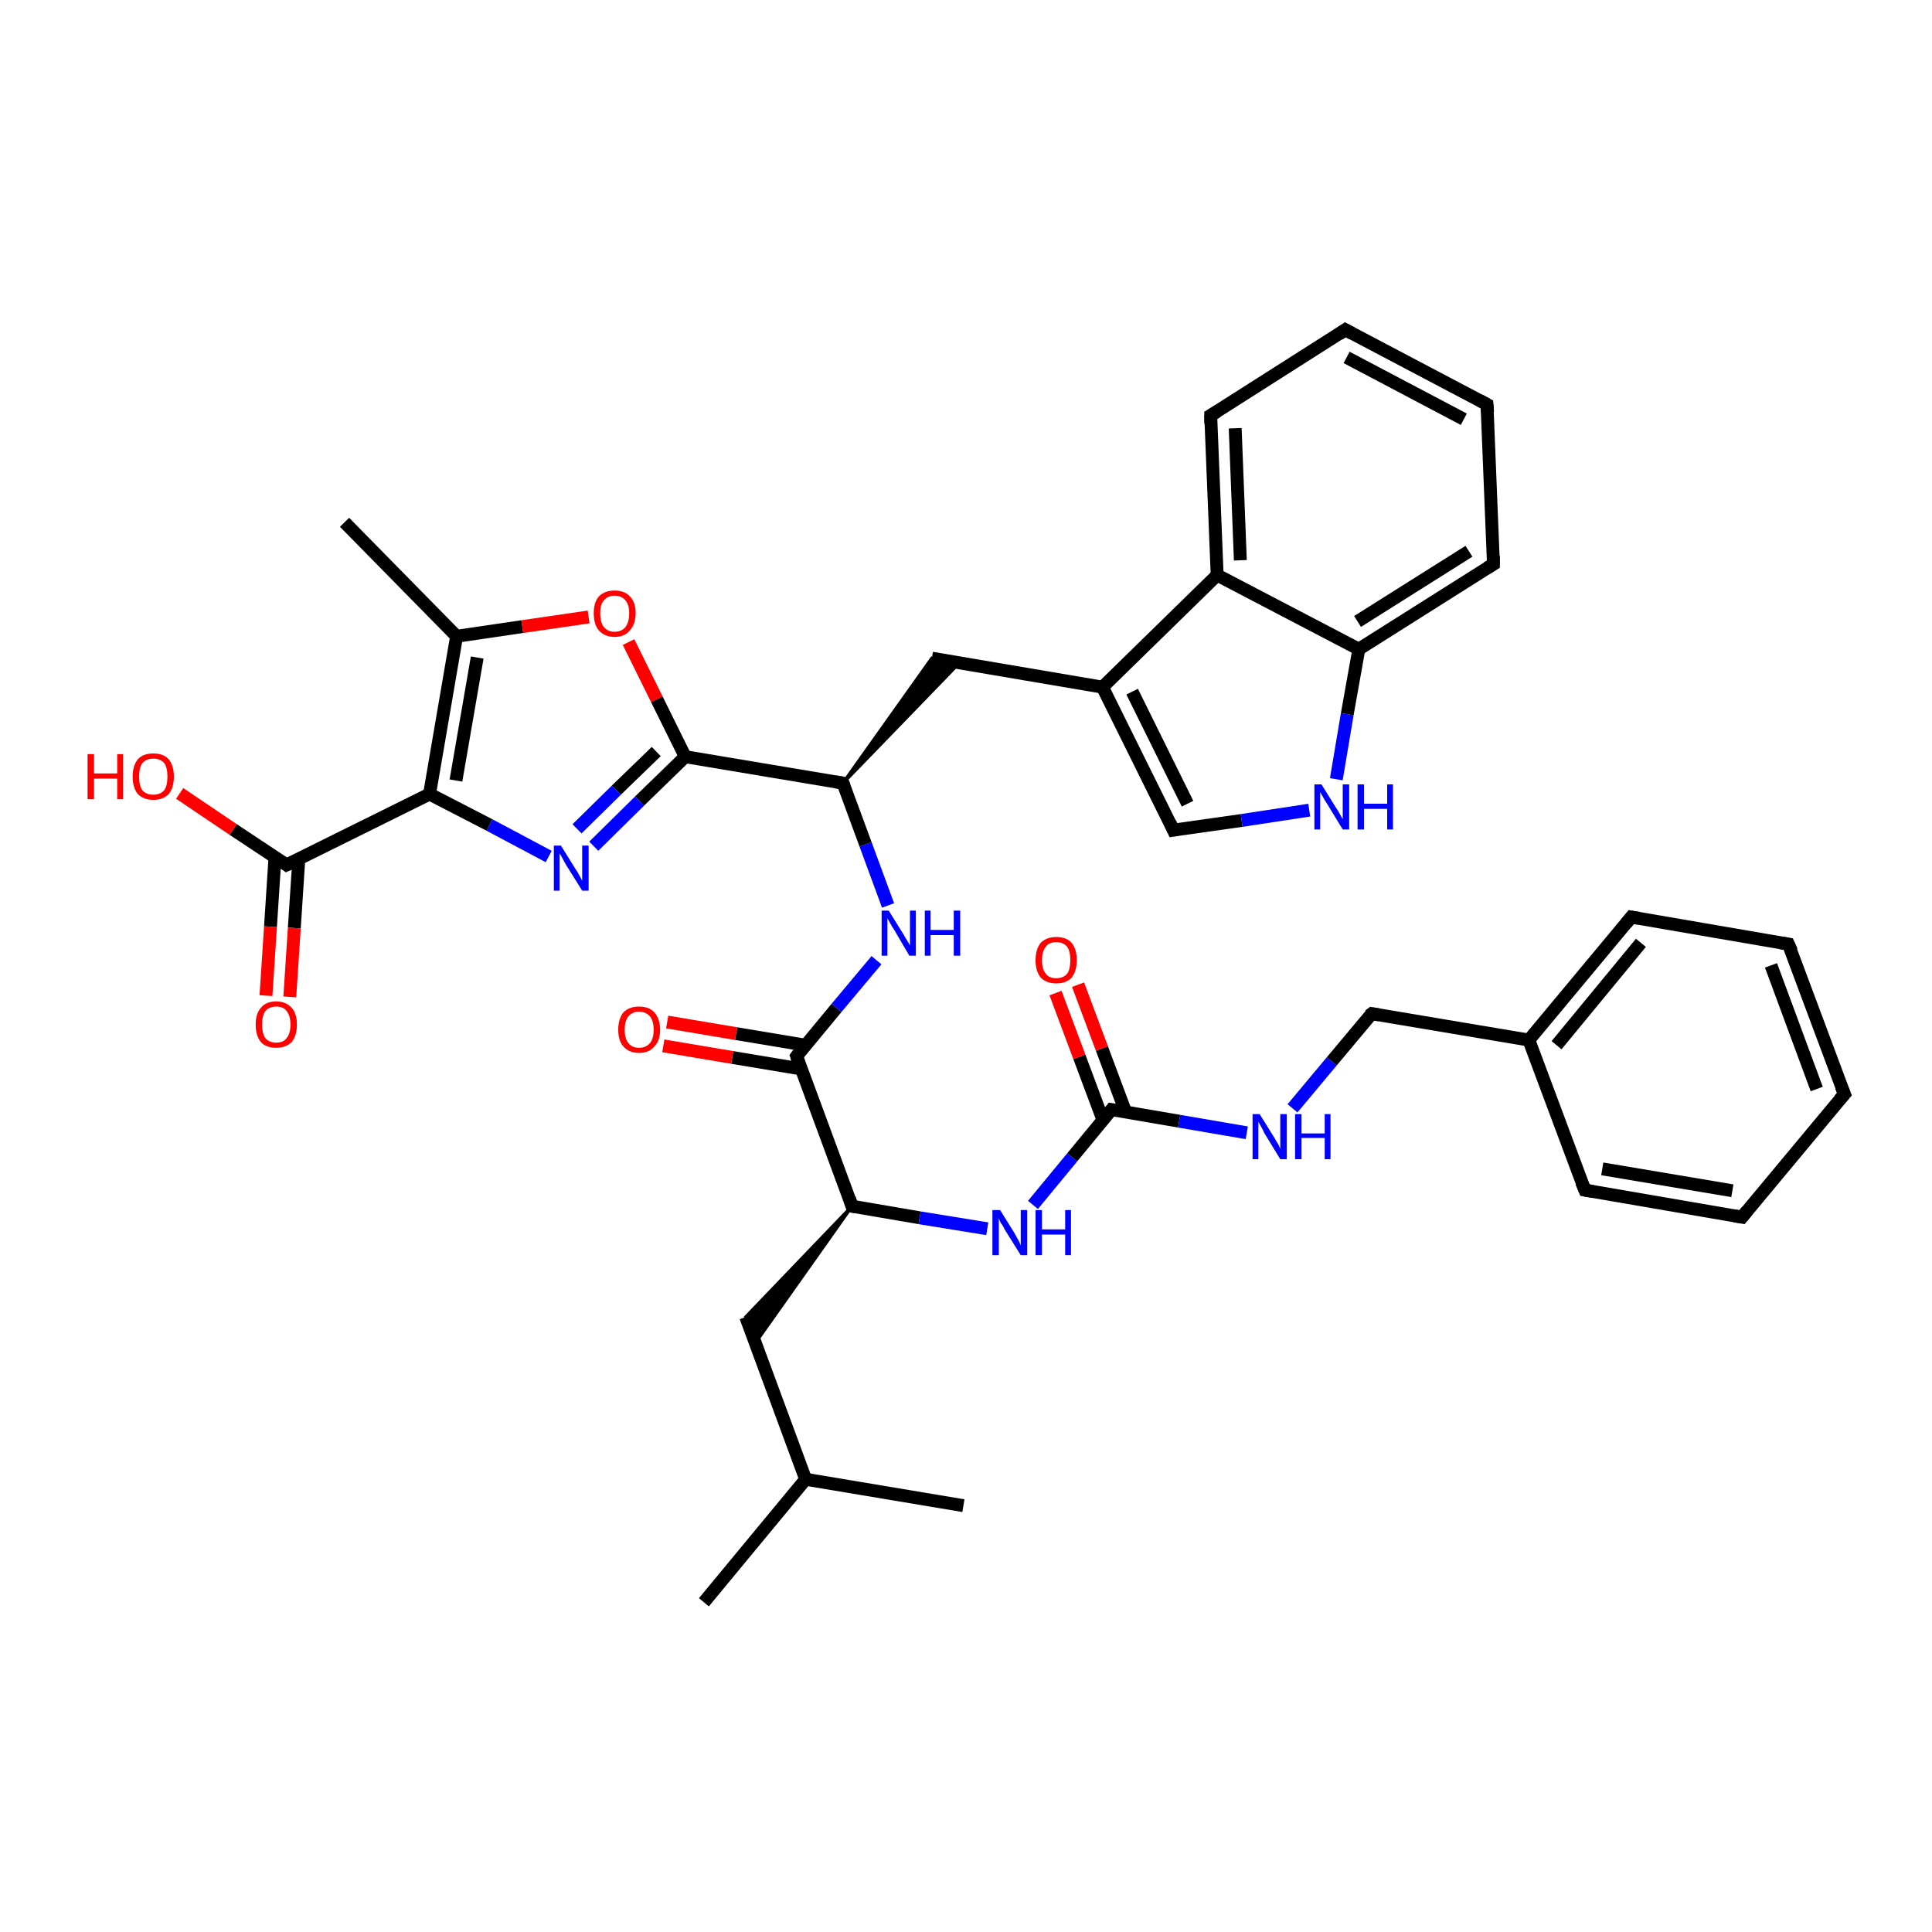 <?xml version='1.0' encoding='iso-8859-1'?>
<svg version='1.1' baseProfile='full'
              xmlns='http://www.w3.org/2000/svg'
                      xmlns:rdkit='http://www.rdkit.org/xml'
                      xmlns:xlink='http://www.w3.org/1999/xlink'
                  xml:space='preserve'
width='300px' height='300px' viewBox='0 0 300 300'>
<!-- END OF HEADER -->
<rect style='opacity:1.0;fill:#FFFFFF;stroke:none' width='300.0' height='300.0' x='0.0' y='0.0'> </rect>
<path class='bond-0 atom-0 atom-1' d='M 109.3,248.8 L 125.1,229.7' style='fill:none;fill-rule:evenodd;stroke:#000000;stroke-width:2.0px;stroke-linecap:butt;stroke-linejoin:miter;stroke-opacity:1' />
<path class='bond-1 atom-1 atom-2' d='M 125.1,229.7 L 149.6,233.8' style='fill:none;fill-rule:evenodd;stroke:#000000;stroke-width:2.0px;stroke-linecap:butt;stroke-linejoin:miter;stroke-opacity:1' />
<path class='bond-2 atom-1 atom-3' d='M 125.1,229.7 L 115.8,204.5' style='fill:none;fill-rule:evenodd;stroke:#000000;stroke-width:2.0px;stroke-linecap:butt;stroke-linejoin:miter;stroke-opacity:1' />
<path class='bond-3 atom-4 atom-3' d='M 132.3,187.3 L 117.3,208.5 L 115.8,204.5 Z' style='fill:#000000;fill-rule:evenodd;fill-opacity:1;stroke:#000000;stroke-width:0.5px;stroke-linecap:butt;stroke-linejoin:miter;stroke-opacity:1;' />
<path class='bond-4 atom-4 atom-5' d='M 132.3,187.3 L 142.8,189.1' style='fill:none;fill-rule:evenodd;stroke:#000000;stroke-width:2.0px;stroke-linecap:butt;stroke-linejoin:miter;stroke-opacity:1' />
<path class='bond-4 atom-4 atom-5' d='M 142.8,189.1 L 153.3,190.8' style='fill:none;fill-rule:evenodd;stroke:#0000FF;stroke-width:2.0px;stroke-linecap:butt;stroke-linejoin:miter;stroke-opacity:1' />
<path class='bond-5 atom-5 atom-6' d='M 160.4,187.1 L 166.5,179.7' style='fill:none;fill-rule:evenodd;stroke:#0000FF;stroke-width:2.0px;stroke-linecap:butt;stroke-linejoin:miter;stroke-opacity:1' />
<path class='bond-5 atom-5 atom-6' d='M 166.5,179.7 L 172.6,172.3' style='fill:none;fill-rule:evenodd;stroke:#000000;stroke-width:2.0px;stroke-linecap:butt;stroke-linejoin:miter;stroke-opacity:1' />
<path class='bond-6 atom-6 atom-7' d='M 174.8,172.7 L 171.1,162.8' style='fill:none;fill-rule:evenodd;stroke:#000000;stroke-width:2.0px;stroke-linecap:butt;stroke-linejoin:miter;stroke-opacity:1' />
<path class='bond-6 atom-6 atom-7' d='M 171.1,162.8 L 167.4,152.9' style='fill:none;fill-rule:evenodd;stroke:#FF0000;stroke-width:2.0px;stroke-linecap:butt;stroke-linejoin:miter;stroke-opacity:1' />
<path class='bond-6 atom-6 atom-7' d='M 171.3,174.0 L 167.6,164.1' style='fill:none;fill-rule:evenodd;stroke:#000000;stroke-width:2.0px;stroke-linecap:butt;stroke-linejoin:miter;stroke-opacity:1' />
<path class='bond-6 atom-6 atom-7' d='M 167.6,164.1 L 163.9,154.2' style='fill:none;fill-rule:evenodd;stroke:#FF0000;stroke-width:2.0px;stroke-linecap:butt;stroke-linejoin:miter;stroke-opacity:1' />
<path class='bond-7 atom-6 atom-8' d='M 172.6,172.3 L 183.1,174.1' style='fill:none;fill-rule:evenodd;stroke:#000000;stroke-width:2.0px;stroke-linecap:butt;stroke-linejoin:miter;stroke-opacity:1' />
<path class='bond-7 atom-6 atom-8' d='M 183.1,174.1 L 193.6,175.9' style='fill:none;fill-rule:evenodd;stroke:#0000FF;stroke-width:2.0px;stroke-linecap:butt;stroke-linejoin:miter;stroke-opacity:1' />
<path class='bond-8 atom-8 atom-9' d='M 200.7,172.1 L 206.8,164.8' style='fill:none;fill-rule:evenodd;stroke:#0000FF;stroke-width:2.0px;stroke-linecap:butt;stroke-linejoin:miter;stroke-opacity:1' />
<path class='bond-8 atom-8 atom-9' d='M 206.8,164.8 L 213.0,157.4' style='fill:none;fill-rule:evenodd;stroke:#000000;stroke-width:2.0px;stroke-linecap:butt;stroke-linejoin:miter;stroke-opacity:1' />
<path class='bond-9 atom-9 atom-10' d='M 213.0,157.4 L 237.4,161.5' style='fill:none;fill-rule:evenodd;stroke:#000000;stroke-width:2.0px;stroke-linecap:butt;stroke-linejoin:miter;stroke-opacity:1' />
<path class='bond-10 atom-10 atom-11' d='M 237.4,161.5 L 253.3,142.4' style='fill:none;fill-rule:evenodd;stroke:#000000;stroke-width:2.0px;stroke-linecap:butt;stroke-linejoin:miter;stroke-opacity:1' />
<path class='bond-10 atom-10 atom-11' d='M 241.7,162.3 L 254.8,146.4' style='fill:none;fill-rule:evenodd;stroke:#000000;stroke-width:2.0px;stroke-linecap:butt;stroke-linejoin:miter;stroke-opacity:1' />
<path class='bond-11 atom-11 atom-12' d='M 253.3,142.4 L 277.7,146.6' style='fill:none;fill-rule:evenodd;stroke:#000000;stroke-width:2.0px;stroke-linecap:butt;stroke-linejoin:miter;stroke-opacity:1' />
<path class='bond-12 atom-12 atom-13' d='M 277.7,146.6 L 286.4,169.9' style='fill:none;fill-rule:evenodd;stroke:#000000;stroke-width:2.0px;stroke-linecap:butt;stroke-linejoin:miter;stroke-opacity:1' />
<path class='bond-12 atom-12 atom-13' d='M 275.0,149.9 L 282.1,169.1' style='fill:none;fill-rule:evenodd;stroke:#000000;stroke-width:2.0px;stroke-linecap:butt;stroke-linejoin:miter;stroke-opacity:1' />
<path class='bond-13 atom-13 atom-14' d='M 286.4,169.9 L 270.5,189.0' style='fill:none;fill-rule:evenodd;stroke:#000000;stroke-width:2.0px;stroke-linecap:butt;stroke-linejoin:miter;stroke-opacity:1' />
<path class='bond-14 atom-14 atom-15' d='M 270.5,189.0 L 246.1,184.8' style='fill:none;fill-rule:evenodd;stroke:#000000;stroke-width:2.0px;stroke-linecap:butt;stroke-linejoin:miter;stroke-opacity:1' />
<path class='bond-14 atom-14 atom-15' d='M 269.0,184.9 L 248.8,181.5' style='fill:none;fill-rule:evenodd;stroke:#000000;stroke-width:2.0px;stroke-linecap:butt;stroke-linejoin:miter;stroke-opacity:1' />
<path class='bond-15 atom-4 atom-16' d='M 132.3,187.3 L 123.7,164.0' style='fill:none;fill-rule:evenodd;stroke:#000000;stroke-width:2.0px;stroke-linecap:butt;stroke-linejoin:miter;stroke-opacity:1' />
<path class='bond-16 atom-16 atom-17' d='M 125.1,162.3 L 114.3,160.5' style='fill:none;fill-rule:evenodd;stroke:#000000;stroke-width:2.0px;stroke-linecap:butt;stroke-linejoin:miter;stroke-opacity:1' />
<path class='bond-16 atom-16 atom-17' d='M 114.3,160.5 L 103.6,158.7' style='fill:none;fill-rule:evenodd;stroke:#FF0000;stroke-width:2.0px;stroke-linecap:butt;stroke-linejoin:miter;stroke-opacity:1' />
<path class='bond-16 atom-16 atom-17' d='M 124.5,166.0 L 113.7,164.2' style='fill:none;fill-rule:evenodd;stroke:#000000;stroke-width:2.0px;stroke-linecap:butt;stroke-linejoin:miter;stroke-opacity:1' />
<path class='bond-16 atom-16 atom-17' d='M 113.7,164.2 L 103.0,162.4' style='fill:none;fill-rule:evenodd;stroke:#FF0000;stroke-width:2.0px;stroke-linecap:butt;stroke-linejoin:miter;stroke-opacity:1' />
<path class='bond-17 atom-16 atom-18' d='M 123.7,164.0 L 129.9,156.5' style='fill:none;fill-rule:evenodd;stroke:#000000;stroke-width:2.0px;stroke-linecap:butt;stroke-linejoin:miter;stroke-opacity:1' />
<path class='bond-17 atom-16 atom-18' d='M 129.9,156.5 L 136.1,149.1' style='fill:none;fill-rule:evenodd;stroke:#0000FF;stroke-width:2.0px;stroke-linecap:butt;stroke-linejoin:miter;stroke-opacity:1' />
<path class='bond-18 atom-18 atom-19' d='M 137.9,140.6 L 134.4,131.1' style='fill:none;fill-rule:evenodd;stroke:#0000FF;stroke-width:2.0px;stroke-linecap:butt;stroke-linejoin:miter;stroke-opacity:1' />
<path class='bond-18 atom-18 atom-19' d='M 134.4,131.1 L 130.9,121.6' style='fill:none;fill-rule:evenodd;stroke:#000000;stroke-width:2.0px;stroke-linecap:butt;stroke-linejoin:miter;stroke-opacity:1' />
<path class='bond-19 atom-19 atom-20' d='M 130.9,121.6 L 144.7,102.2 L 149.0,102.9 Z' style='fill:#000000;fill-rule:evenodd;fill-opacity:1;stroke:#000000;stroke-width:0.5px;stroke-linecap:butt;stroke-linejoin:miter;stroke-opacity:1;' />
<path class='bond-20 atom-20 atom-21' d='M 144.7,102.2 L 171.2,106.7' style='fill:none;fill-rule:evenodd;stroke:#000000;stroke-width:2.0px;stroke-linecap:butt;stroke-linejoin:miter;stroke-opacity:1' />
<path class='bond-21 atom-21 atom-22' d='M 171.2,106.7 L 182.2,128.9' style='fill:none;fill-rule:evenodd;stroke:#000000;stroke-width:2.0px;stroke-linecap:butt;stroke-linejoin:miter;stroke-opacity:1' />
<path class='bond-21 atom-21 atom-22' d='M 175.8,107.4 L 184.4,124.8' style='fill:none;fill-rule:evenodd;stroke:#000000;stroke-width:2.0px;stroke-linecap:butt;stroke-linejoin:miter;stroke-opacity:1' />
<path class='bond-22 atom-22 atom-23' d='M 182.2,128.9 L 192.8,127.4' style='fill:none;fill-rule:evenodd;stroke:#000000;stroke-width:2.0px;stroke-linecap:butt;stroke-linejoin:miter;stroke-opacity:1' />
<path class='bond-22 atom-22 atom-23' d='M 192.8,127.4 L 203.3,125.8' style='fill:none;fill-rule:evenodd;stroke:#0000FF;stroke-width:2.0px;stroke-linecap:butt;stroke-linejoin:miter;stroke-opacity:1' />
<path class='bond-23 atom-23 atom-24' d='M 207.5,121.0 L 209.2,110.9' style='fill:none;fill-rule:evenodd;stroke:#0000FF;stroke-width:2.0px;stroke-linecap:butt;stroke-linejoin:miter;stroke-opacity:1' />
<path class='bond-23 atom-23 atom-24' d='M 209.2,110.9 L 211.0,100.8' style='fill:none;fill-rule:evenodd;stroke:#000000;stroke-width:2.0px;stroke-linecap:butt;stroke-linejoin:miter;stroke-opacity:1' />
<path class='bond-24 atom-24 atom-25' d='M 211.0,100.8 L 231.9,87.6' style='fill:none;fill-rule:evenodd;stroke:#000000;stroke-width:2.0px;stroke-linecap:butt;stroke-linejoin:miter;stroke-opacity:1' />
<path class='bond-24 atom-24 atom-25' d='M 210.8,96.5 L 228.1,85.6' style='fill:none;fill-rule:evenodd;stroke:#000000;stroke-width:2.0px;stroke-linecap:butt;stroke-linejoin:miter;stroke-opacity:1' />
<path class='bond-25 atom-25 atom-26' d='M 231.9,87.6 L 230.9,62.8' style='fill:none;fill-rule:evenodd;stroke:#000000;stroke-width:2.0px;stroke-linecap:butt;stroke-linejoin:miter;stroke-opacity:1' />
<path class='bond-26 atom-26 atom-27' d='M 230.9,62.8 L 208.9,51.2' style='fill:none;fill-rule:evenodd;stroke:#000000;stroke-width:2.0px;stroke-linecap:butt;stroke-linejoin:miter;stroke-opacity:1' />
<path class='bond-26 atom-26 atom-27' d='M 227.3,65.1 L 209.1,55.5' style='fill:none;fill-rule:evenodd;stroke:#000000;stroke-width:2.0px;stroke-linecap:butt;stroke-linejoin:miter;stroke-opacity:1' />
<path class='bond-27 atom-27 atom-28' d='M 208.9,51.2 L 188.0,64.5' style='fill:none;fill-rule:evenodd;stroke:#000000;stroke-width:2.0px;stroke-linecap:butt;stroke-linejoin:miter;stroke-opacity:1' />
<path class='bond-28 atom-28 atom-29' d='M 188.0,64.5 L 189.0,89.3' style='fill:none;fill-rule:evenodd;stroke:#000000;stroke-width:2.0px;stroke-linecap:butt;stroke-linejoin:miter;stroke-opacity:1' />
<path class='bond-28 atom-28 atom-29' d='M 191.8,66.5 L 192.6,87.0' style='fill:none;fill-rule:evenodd;stroke:#000000;stroke-width:2.0px;stroke-linecap:butt;stroke-linejoin:miter;stroke-opacity:1' />
<path class='bond-29 atom-19 atom-30' d='M 130.9,121.6 L 106.4,117.5' style='fill:none;fill-rule:evenodd;stroke:#000000;stroke-width:2.0px;stroke-linecap:butt;stroke-linejoin:miter;stroke-opacity:1' />
<path class='bond-30 atom-30 atom-31' d='M 106.4,117.5 L 99.3,124.4' style='fill:none;fill-rule:evenodd;stroke:#000000;stroke-width:2.0px;stroke-linecap:butt;stroke-linejoin:miter;stroke-opacity:1' />
<path class='bond-30 atom-30 atom-31' d='M 99.3,124.4 L 92.2,131.4' style='fill:none;fill-rule:evenodd;stroke:#0000FF;stroke-width:2.0px;stroke-linecap:butt;stroke-linejoin:miter;stroke-opacity:1' />
<path class='bond-30 atom-30 atom-31' d='M 101.9,116.7 L 95.7,122.7' style='fill:none;fill-rule:evenodd;stroke:#000000;stroke-width:2.0px;stroke-linecap:butt;stroke-linejoin:miter;stroke-opacity:1' />
<path class='bond-30 atom-30 atom-31' d='M 95.7,122.7 L 89.6,128.7' style='fill:none;fill-rule:evenodd;stroke:#0000FF;stroke-width:2.0px;stroke-linecap:butt;stroke-linejoin:miter;stroke-opacity:1' />
<path class='bond-31 atom-31 atom-32' d='M 85.2,133.0 L 76.0,128.1' style='fill:none;fill-rule:evenodd;stroke:#0000FF;stroke-width:2.0px;stroke-linecap:butt;stroke-linejoin:miter;stroke-opacity:1' />
<path class='bond-31 atom-31 atom-32' d='M 76.0,128.1 L 66.7,123.3' style='fill:none;fill-rule:evenodd;stroke:#000000;stroke-width:2.0px;stroke-linecap:butt;stroke-linejoin:miter;stroke-opacity:1' />
<path class='bond-32 atom-32 atom-33' d='M 66.7,123.3 L 44.5,134.3' style='fill:none;fill-rule:evenodd;stroke:#000000;stroke-width:2.0px;stroke-linecap:butt;stroke-linejoin:miter;stroke-opacity:1' />
<path class='bond-33 atom-33 atom-34' d='M 44.5,134.3 L 36.2,128.8' style='fill:none;fill-rule:evenodd;stroke:#000000;stroke-width:2.0px;stroke-linecap:butt;stroke-linejoin:miter;stroke-opacity:1' />
<path class='bond-33 atom-33 atom-34' d='M 36.2,128.8 L 27.9,123.2' style='fill:none;fill-rule:evenodd;stroke:#FF0000;stroke-width:2.0px;stroke-linecap:butt;stroke-linejoin:miter;stroke-opacity:1' />
<path class='bond-34 atom-33 atom-35' d='M 42.7,133.1 L 42.0,143.9' style='fill:none;fill-rule:evenodd;stroke:#000000;stroke-width:2.0px;stroke-linecap:butt;stroke-linejoin:miter;stroke-opacity:1' />
<path class='bond-34 atom-33 atom-35' d='M 42.0,143.9 L 41.3,154.6' style='fill:none;fill-rule:evenodd;stroke:#FF0000;stroke-width:2.0px;stroke-linecap:butt;stroke-linejoin:miter;stroke-opacity:1' />
<path class='bond-34 atom-33 atom-35' d='M 46.4,133.4 L 45.7,144.1' style='fill:none;fill-rule:evenodd;stroke:#000000;stroke-width:2.0px;stroke-linecap:butt;stroke-linejoin:miter;stroke-opacity:1' />
<path class='bond-34 atom-33 atom-35' d='M 45.7,144.1 L 45.0,154.8' style='fill:none;fill-rule:evenodd;stroke:#FF0000;stroke-width:2.0px;stroke-linecap:butt;stroke-linejoin:miter;stroke-opacity:1' />
<path class='bond-35 atom-32 atom-36' d='M 66.7,123.3 L 70.9,98.8' style='fill:none;fill-rule:evenodd;stroke:#000000;stroke-width:2.0px;stroke-linecap:butt;stroke-linejoin:miter;stroke-opacity:1' />
<path class='bond-35 atom-32 atom-36' d='M 70.8,121.2 L 74.1,102.1' style='fill:none;fill-rule:evenodd;stroke:#000000;stroke-width:2.0px;stroke-linecap:butt;stroke-linejoin:miter;stroke-opacity:1' />
<path class='bond-36 atom-36 atom-37' d='M 70.9,98.8 L 53.5,81.1' style='fill:none;fill-rule:evenodd;stroke:#000000;stroke-width:2.0px;stroke-linecap:butt;stroke-linejoin:miter;stroke-opacity:1' />
<path class='bond-37 atom-36 atom-38' d='M 70.9,98.8 L 81.1,97.3' style='fill:none;fill-rule:evenodd;stroke:#000000;stroke-width:2.0px;stroke-linecap:butt;stroke-linejoin:miter;stroke-opacity:1' />
<path class='bond-37 atom-36 atom-38' d='M 81.1,97.3 L 91.4,95.8' style='fill:none;fill-rule:evenodd;stroke:#FF0000;stroke-width:2.0px;stroke-linecap:butt;stroke-linejoin:miter;stroke-opacity:1' />
<path class='bond-38 atom-15 atom-10' d='M 246.1,184.8 L 237.4,161.5' style='fill:none;fill-rule:evenodd;stroke:#000000;stroke-width:2.0px;stroke-linecap:butt;stroke-linejoin:miter;stroke-opacity:1' />
<path class='bond-39 atom-29 atom-21' d='M 189.0,89.3 L 171.2,106.7' style='fill:none;fill-rule:evenodd;stroke:#000000;stroke-width:2.0px;stroke-linecap:butt;stroke-linejoin:miter;stroke-opacity:1' />
<path class='bond-40 atom-38 atom-30' d='M 97.6,99.7 L 102.0,108.6' style='fill:none;fill-rule:evenodd;stroke:#FF0000;stroke-width:2.0px;stroke-linecap:butt;stroke-linejoin:miter;stroke-opacity:1' />
<path class='bond-40 atom-38 atom-30' d='M 102.0,108.6 L 106.4,117.5' style='fill:none;fill-rule:evenodd;stroke:#000000;stroke-width:2.0px;stroke-linecap:butt;stroke-linejoin:miter;stroke-opacity:1' />
<path class='bond-41 atom-29 atom-24' d='M 189.0,89.3 L 211.0,100.8' style='fill:none;fill-rule:evenodd;stroke:#000000;stroke-width:2.0px;stroke-linecap:butt;stroke-linejoin:miter;stroke-opacity:1' />
<path d='M 132.9,187.4 L 132.3,187.3 L 131.9,186.1' style='fill:none;stroke:#000000;stroke-width:2.0px;stroke-linecap:butt;stroke-linejoin:miter;stroke-opacity:1;' />
<path d='M 172.3,172.7 L 172.6,172.3 L 173.2,172.4' style='fill:none;stroke:#000000;stroke-width:2.0px;stroke-linecap:butt;stroke-linejoin:miter;stroke-opacity:1;' />
<path d='M 212.6,157.7 L 213.0,157.4 L 214.2,157.6' style='fill:none;stroke:#000000;stroke-width:2.0px;stroke-linecap:butt;stroke-linejoin:miter;stroke-opacity:1;' />
<path d='M 252.5,143.4 L 253.3,142.4 L 254.5,142.6' style='fill:none;stroke:#000000;stroke-width:2.0px;stroke-linecap:butt;stroke-linejoin:miter;stroke-opacity:1;' />
<path d='M 276.5,146.4 L 277.7,146.6 L 278.2,147.7' style='fill:none;stroke:#000000;stroke-width:2.0px;stroke-linecap:butt;stroke-linejoin:miter;stroke-opacity:1;' />
<path d='M 285.9,168.7 L 286.4,169.9 L 285.6,170.8' style='fill:none;stroke:#000000;stroke-width:2.0px;stroke-linecap:butt;stroke-linejoin:miter;stroke-opacity:1;' />
<path d='M 271.3,188.0 L 270.5,189.0 L 269.3,188.8' style='fill:none;stroke:#000000;stroke-width:2.0px;stroke-linecap:butt;stroke-linejoin:miter;stroke-opacity:1;' />
<path d='M 247.3,185.0 L 246.1,184.8 L 245.6,183.6' style='fill:none;stroke:#000000;stroke-width:2.0px;stroke-linecap:butt;stroke-linejoin:miter;stroke-opacity:1;' />
<path d='M 124.1,165.2 L 123.7,164.0 L 124.0,163.6' style='fill:none;stroke:#000000;stroke-width:2.0px;stroke-linecap:butt;stroke-linejoin:miter;stroke-opacity:1;' />
<path d='M 131.1,122.1 L 130.9,121.6 L 129.7,121.4' style='fill:none;stroke:#000000;stroke-width:2.0px;stroke-linecap:butt;stroke-linejoin:miter;stroke-opacity:1;' />
<path d='M 181.7,127.8 L 182.2,128.9 L 182.8,128.8' style='fill:none;stroke:#000000;stroke-width:2.0px;stroke-linecap:butt;stroke-linejoin:miter;stroke-opacity:1;' />
<path d='M 230.9,88.2 L 231.9,87.6 L 231.9,86.3' style='fill:none;stroke:#000000;stroke-width:2.0px;stroke-linecap:butt;stroke-linejoin:miter;stroke-opacity:1;' />
<path d='M 231.0,64.0 L 230.9,62.8 L 229.8,62.2' style='fill:none;stroke:#000000;stroke-width:2.0px;stroke-linecap:butt;stroke-linejoin:miter;stroke-opacity:1;' />
<path d='M 210.0,51.8 L 208.9,51.2 L 207.9,51.9' style='fill:none;stroke:#000000;stroke-width:2.0px;stroke-linecap:butt;stroke-linejoin:miter;stroke-opacity:1;' />
<path d='M 189.0,63.9 L 188.0,64.5 L 188.0,65.8' style='fill:none;stroke:#000000;stroke-width:2.0px;stroke-linecap:butt;stroke-linejoin:miter;stroke-opacity:1;' />
<path d='M 45.6,133.8 L 44.5,134.3 L 44.1,134.0' style='fill:none;stroke:#000000;stroke-width:2.0px;stroke-linecap:butt;stroke-linejoin:miter;stroke-opacity:1;' />
<path class='atom-5' d='M 155.3 187.9
L 157.6 191.6
Q 157.8 192.0, 158.2 192.7
Q 158.5 193.3, 158.5 193.4
L 158.5 187.9
L 159.5 187.9
L 159.5 194.9
L 158.5 194.9
L 156.0 190.9
Q 155.8 190.4, 155.4 189.9
Q 155.1 189.3, 155.1 189.1
L 155.1 194.9
L 154.1 194.9
L 154.1 187.9
L 155.3 187.9
' fill='#0000FF'/>
<path class='atom-5' d='M 160.8 187.9
L 161.8 187.9
L 161.8 190.9
L 165.4 190.9
L 165.4 187.9
L 166.3 187.9
L 166.3 194.9
L 165.4 194.9
L 165.4 191.7
L 161.8 191.7
L 161.8 194.9
L 160.8 194.9
L 160.8 187.9
' fill='#0000FF'/>
<path class='atom-7' d='M 160.8 149.1
Q 160.8 147.4, 161.6 146.4
Q 162.5 145.5, 164.0 145.5
Q 165.6 145.5, 166.4 146.4
Q 167.2 147.4, 167.2 149.1
Q 167.2 150.8, 166.4 151.8
Q 165.6 152.7, 164.0 152.7
Q 162.5 152.7, 161.6 151.8
Q 160.8 150.8, 160.8 149.1
M 164.0 151.9
Q 165.1 151.9, 165.7 151.2
Q 166.2 150.5, 166.2 149.1
Q 166.2 147.7, 165.7 147.0
Q 165.1 146.3, 164.0 146.3
Q 162.9 146.3, 162.4 147.0
Q 161.8 147.7, 161.8 149.1
Q 161.8 150.5, 162.4 151.2
Q 162.9 151.9, 164.0 151.9
' fill='#FF0000'/>
<path class='atom-8' d='M 195.6 173.0
L 197.9 176.7
Q 198.1 177.1, 198.5 177.7
Q 198.8 178.4, 198.8 178.4
L 198.8 173.0
L 199.8 173.0
L 199.8 180.0
L 198.8 180.0
L 196.3 175.9
Q 196.1 175.4, 195.8 174.9
Q 195.5 174.4, 195.4 174.2
L 195.4 180.0
L 194.5 180.0
L 194.5 173.0
L 195.6 173.0
' fill='#0000FF'/>
<path class='atom-8' d='M 201.1 173.0
L 202.1 173.0
L 202.1 176.0
L 205.7 176.0
L 205.7 173.0
L 206.6 173.0
L 206.6 180.0
L 205.7 180.0
L 205.7 176.7
L 202.1 176.7
L 202.1 180.0
L 201.1 180.0
L 201.1 173.0
' fill='#0000FF'/>
<path class='atom-17' d='M 96.0 159.9
Q 96.0 158.2, 96.8 157.2
Q 97.7 156.3, 99.2 156.3
Q 100.8 156.3, 101.6 157.2
Q 102.5 158.2, 102.5 159.9
Q 102.5 161.6, 101.6 162.5
Q 100.8 163.5, 99.2 163.5
Q 97.7 163.5, 96.8 162.5
Q 96.0 161.6, 96.0 159.9
M 99.2 162.7
Q 100.3 162.7, 100.9 162.0
Q 101.5 161.3, 101.5 159.9
Q 101.5 158.5, 100.9 157.8
Q 100.3 157.1, 99.2 157.1
Q 98.2 157.1, 97.6 157.8
Q 97.0 158.5, 97.0 159.9
Q 97.0 161.3, 97.6 162.0
Q 98.2 162.7, 99.2 162.7
' fill='#FF0000'/>
<path class='atom-18' d='M 138.0 141.4
L 140.3 145.1
Q 140.5 145.5, 140.9 146.1
Q 141.3 146.8, 141.3 146.8
L 141.3 141.4
L 142.2 141.4
L 142.2 148.4
L 141.2 148.4
L 138.8 144.3
Q 138.5 143.9, 138.2 143.3
Q 137.9 142.8, 137.8 142.6
L 137.8 148.4
L 136.9 148.4
L 136.9 141.4
L 138.0 141.4
' fill='#0000FF'/>
<path class='atom-18' d='M 143.6 141.4
L 144.5 141.4
L 144.5 144.4
L 148.1 144.4
L 148.1 141.4
L 149.1 141.4
L 149.1 148.4
L 148.1 148.4
L 148.1 145.2
L 144.5 145.2
L 144.5 148.4
L 143.6 148.4
L 143.6 141.4
' fill='#0000FF'/>
<path class='atom-23' d='M 205.2 121.8
L 207.5 125.5
Q 207.8 125.9, 208.1 126.5
Q 208.5 127.2, 208.5 127.2
L 208.5 121.8
L 209.5 121.8
L 209.5 128.8
L 208.5 128.8
L 206.0 124.7
Q 205.7 124.3, 205.4 123.7
Q 205.1 123.2, 205.0 123.0
L 205.0 128.8
L 204.1 128.8
L 204.1 121.8
L 205.2 121.8
' fill='#0000FF'/>
<path class='atom-23' d='M 210.8 121.8
L 211.8 121.8
L 211.8 124.8
L 215.4 124.8
L 215.4 121.8
L 216.3 121.8
L 216.3 128.8
L 215.4 128.8
L 215.4 125.6
L 211.8 125.6
L 211.8 128.8
L 210.8 128.8
L 210.8 121.8
' fill='#0000FF'/>
<path class='atom-31' d='M 87.1 131.3
L 89.4 135.0
Q 89.7 135.4, 90.0 136.0
Q 90.4 136.7, 90.4 136.8
L 90.4 131.3
L 91.4 131.3
L 91.4 138.3
L 90.4 138.3
L 87.9 134.3
Q 87.6 133.8, 87.3 133.2
Q 87.0 132.7, 86.9 132.5
L 86.9 138.3
L 86.0 138.3
L 86.0 131.3
L 87.1 131.3
' fill='#0000FF'/>
<path class='atom-34' d='M 13.6 117.1
L 14.6 117.1
L 14.6 120.1
L 18.2 120.1
L 18.2 117.1
L 19.1 117.1
L 19.1 124.1
L 18.2 124.1
L 18.2 120.9
L 14.6 120.9
L 14.6 124.1
L 13.6 124.1
L 13.6 117.1
' fill='#FF0000'/>
<path class='atom-34' d='M 20.6 120.6
Q 20.6 118.9, 21.4 117.9
Q 22.2 117.0, 23.8 117.0
Q 25.4 117.0, 26.2 117.9
Q 27.0 118.9, 27.0 120.6
Q 27.0 122.3, 26.2 123.3
Q 25.3 124.2, 23.8 124.2
Q 22.3 124.2, 21.4 123.3
Q 20.6 122.3, 20.6 120.6
M 23.8 123.4
Q 24.9 123.4, 25.5 122.7
Q 26.0 122.0, 26.0 120.6
Q 26.0 119.2, 25.5 118.5
Q 24.9 117.8, 23.8 117.8
Q 22.7 117.8, 22.1 118.5
Q 21.6 119.2, 21.6 120.6
Q 21.6 122.0, 22.1 122.7
Q 22.7 123.4, 23.8 123.4
' fill='#FF0000'/>
<path class='atom-35' d='M 39.7 159.1
Q 39.7 157.4, 40.5 156.5
Q 41.3 155.5, 42.9 155.5
Q 44.4 155.5, 45.3 156.5
Q 46.1 157.4, 46.1 159.1
Q 46.1 160.8, 45.3 161.8
Q 44.4 162.7, 42.9 162.7
Q 41.3 162.7, 40.5 161.8
Q 39.7 160.8, 39.7 159.1
M 42.9 161.9
Q 44.0 161.9, 44.5 161.2
Q 45.1 160.5, 45.1 159.1
Q 45.1 157.7, 44.5 157.0
Q 44.0 156.3, 42.9 156.3
Q 41.8 156.3, 41.2 157.0
Q 40.7 157.7, 40.7 159.1
Q 40.7 160.5, 41.2 161.2
Q 41.8 161.9, 42.9 161.9
' fill='#FF0000'/>
<path class='atom-38' d='M 92.2 95.2
Q 92.2 93.5, 93.0 92.6
Q 93.9 91.7, 95.4 91.7
Q 97.0 91.7, 97.8 92.6
Q 98.7 93.5, 98.7 95.2
Q 98.7 96.9, 97.8 97.9
Q 97.0 98.9, 95.4 98.9
Q 93.9 98.9, 93.0 97.9
Q 92.2 97.0, 92.2 95.2
M 95.4 98.1
Q 96.5 98.1, 97.1 97.4
Q 97.7 96.6, 97.7 95.2
Q 97.7 93.9, 97.1 93.2
Q 96.5 92.5, 95.4 92.5
Q 94.4 92.5, 93.8 93.2
Q 93.2 93.8, 93.2 95.2
Q 93.2 96.7, 93.8 97.4
Q 94.4 98.1, 95.4 98.1
' fill='#FF0000'/>
</svg>
